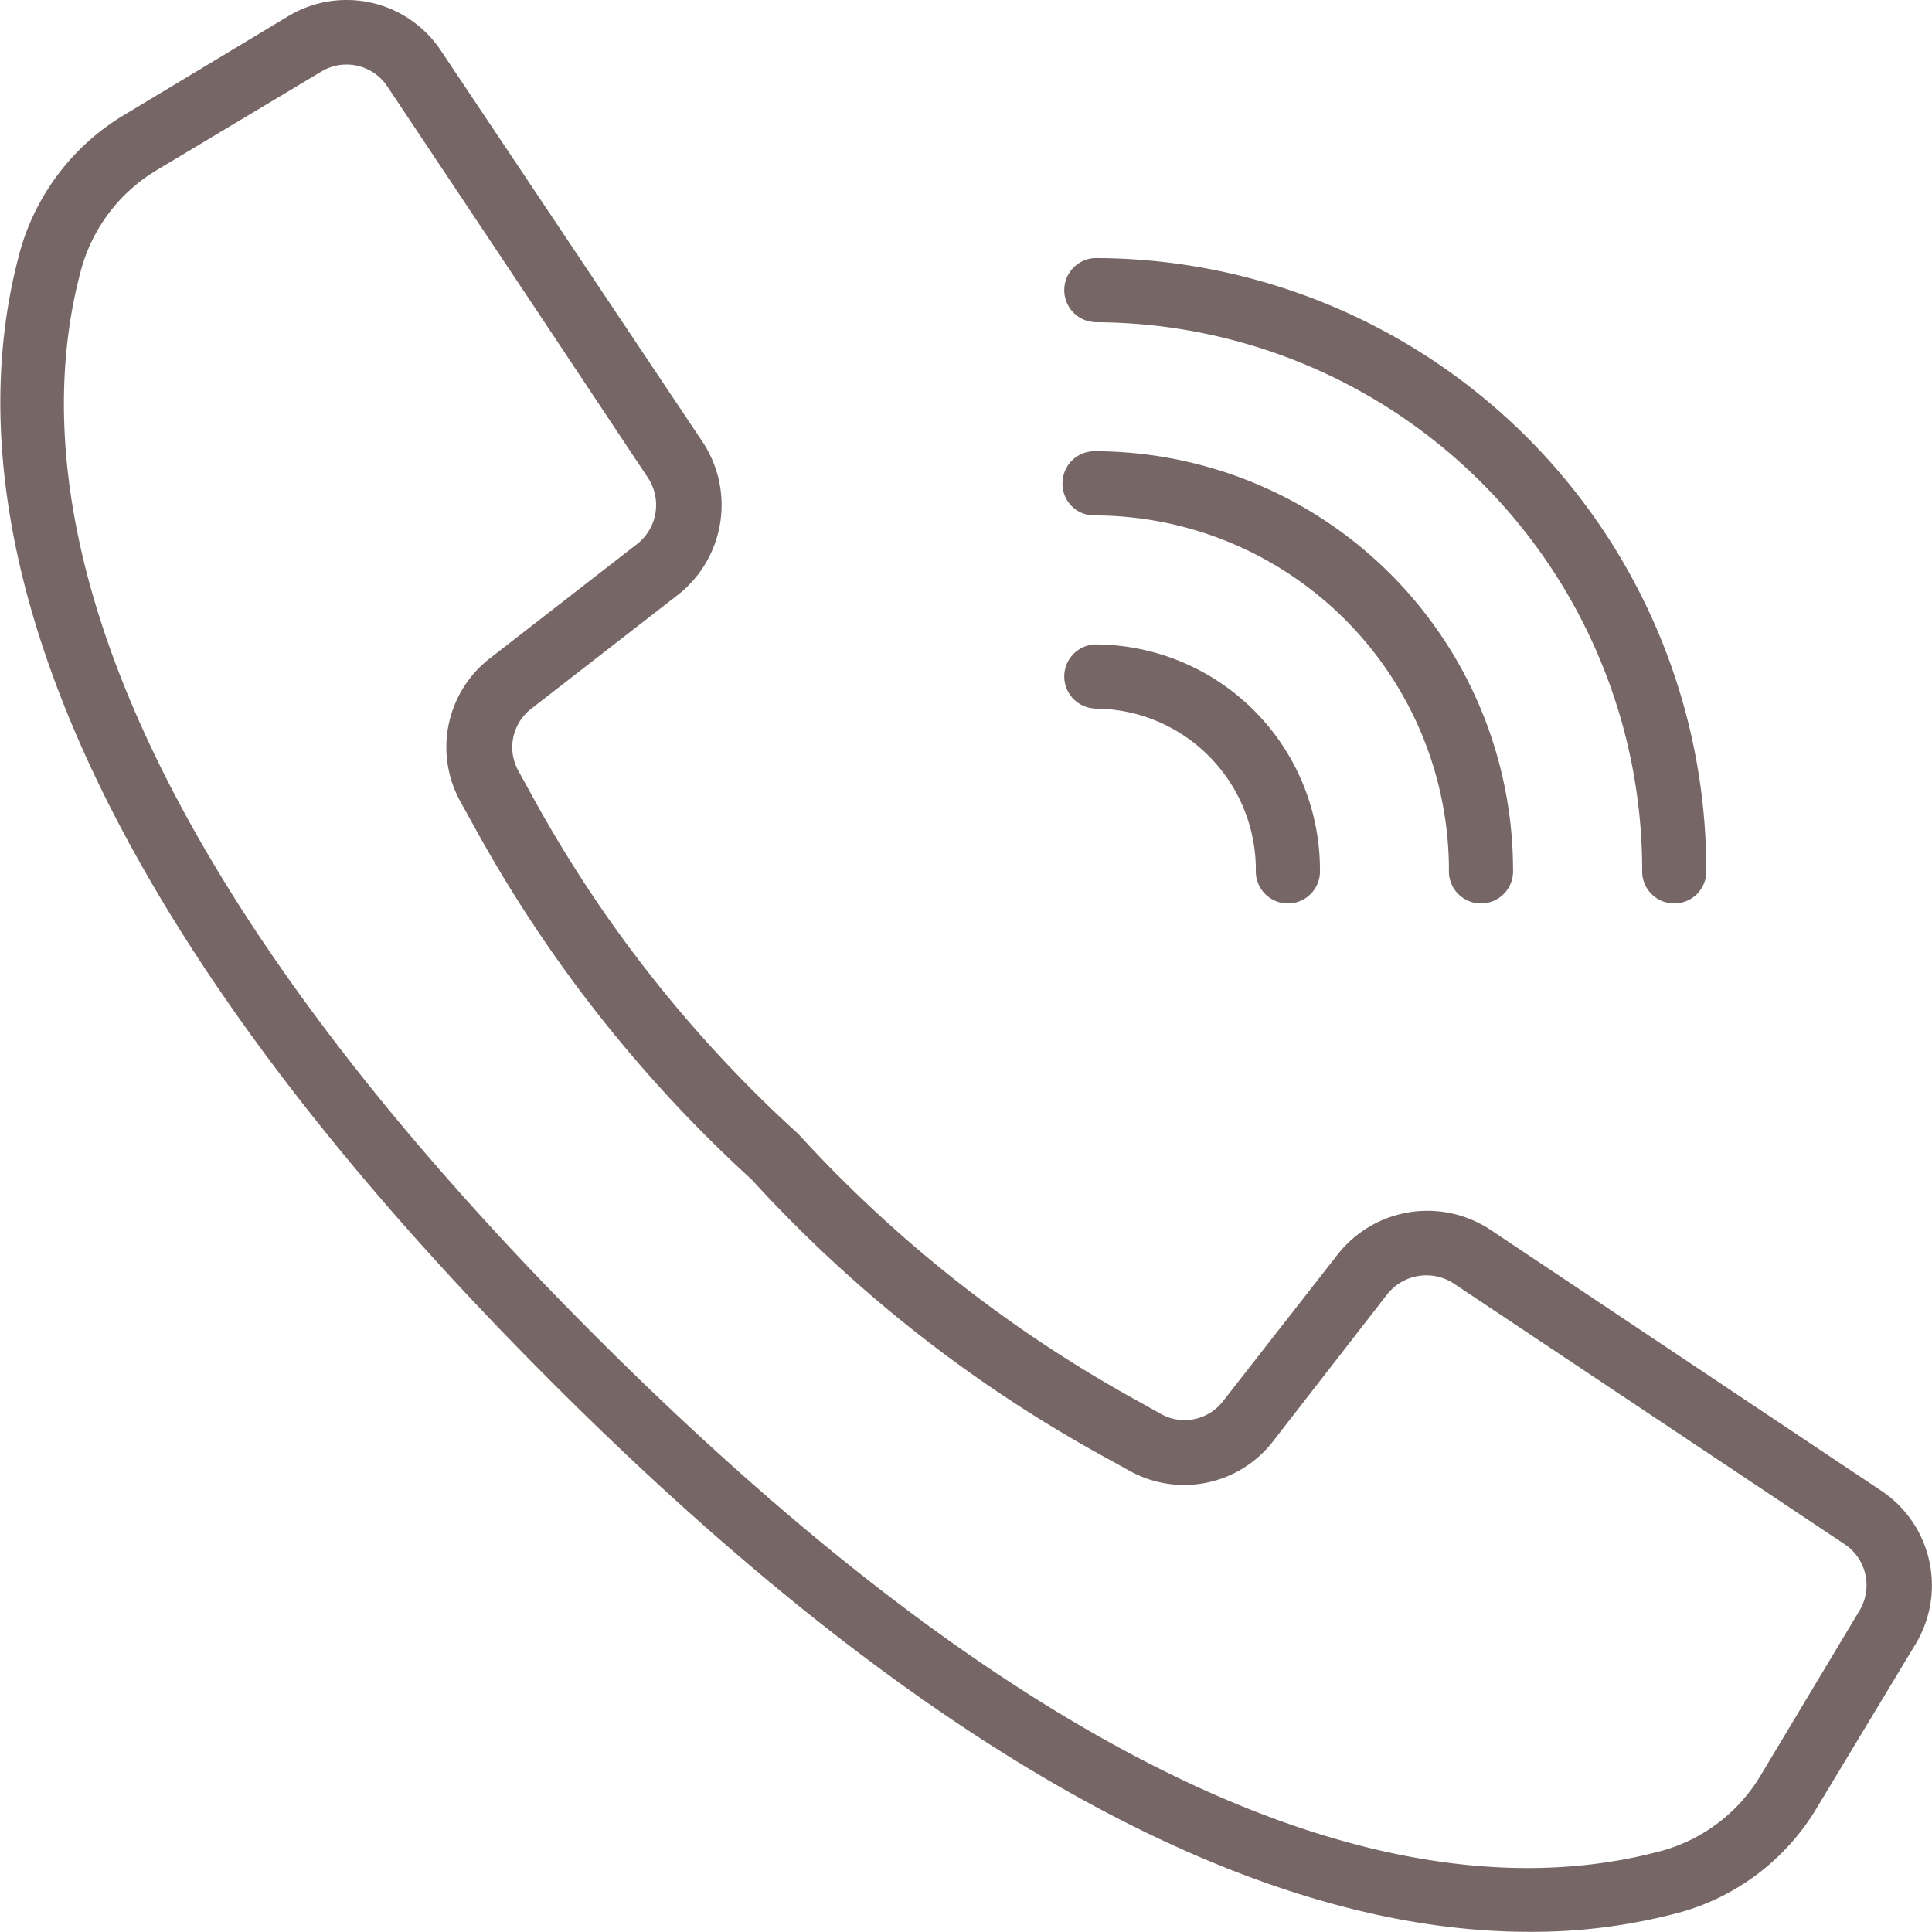 <?xml version="1.0" encoding="UTF-8"?> <svg xmlns="http://www.w3.org/2000/svg" id="Group_39" data-name="Group 39" width="22.093" height="22.091" viewBox="0 0 22.093 22.091"> <path id="Path_33" data-name="Path 33" d="M18.546,23.072a6.522,6.522,0,0,0,1.73-.224,2.649,2.649,0,0,0,1.562-1.2l1.126-1.868a1.3,1.3,0,0,0-.393-1.752L18.1,15.043a1.305,1.305,0,0,0-1.747.285L15.047,17a.556.556,0,0,1-.712.151l-.246-.138a15.1,15.1,0,0,1-3.9-3.063,14.85,14.85,0,0,1-3.063-3.9L6.988,9.8a.556.556,0,0,1,.147-.716l1.674-1.3a1.306,1.306,0,0,0,.285-1.747L6.1,1.56a1.294,1.294,0,0,0-1.747-.393L2.488,2.289a2.649,2.649,0,0,0-1.2,1.562c-.673,2.455-.168,6.688,6.071,12.926C12.316,21.739,16.009,23.072,18.546,23.072ZM1.991,4.045a1.916,1.916,0,0,1,.872-1.126L4.731,1.8a.56.56,0,0,1,.759.173L7.108,4.4,8.467,6.444a.566.566,0,0,1-.125.759l-1.674,1.3a1.286,1.286,0,0,0-.341,1.652l.134.242a15.637,15.637,0,0,0,3.193,4.073,15.637,15.637,0,0,0,4.073,3.193l.242.134a1.285,1.285,0,0,0,1.652-.341l1.3-1.674a.571.571,0,0,1,.759-.125l4.47,2.981a.564.564,0,0,1,.173.759L21.2,21.269a1.907,1.907,0,0,1-1.122.872c-2.265.621-6.222.108-12.21-5.881S1.37,6.31,1.991,4.045Z" transform="translate(-1.058 -0.981)" fill="#766766"></path> <path id="Path_34" data-name="Path 34" d="M283.067,70.133a6.268,6.268,0,0,1,6.26,6.26.367.367,0,1,0,.733,0,7,7,0,0,0-6.994-6.994.367.367,0,0,0,0,.733Z" transform="translate(-270.548 -66.448)" fill="#766766"></path> <path id="Path_35" data-name="Path 35" d="M283.065,121.333a4.06,4.06,0,0,1,4.051,4.051.367.367,0,1,0,.733,0,4.79,4.79,0,0,0-4.785-4.785.366.366,0,0,0-.367.367A.361.361,0,0,0,283.065,121.333Z" transform="translate(-270.547 -115.439)" fill="#766766"></path> <path id="Path_36" data-name="Path 36" d="M283.067,172.533a1.844,1.844,0,0,1,1.842,1.842.367.367,0,1,0,.733,0,2.577,2.577,0,0,0-2.576-2.576.367.367,0,0,0,0,.733Z" transform="translate(-270.548 -164.43)" fill="#766766"></path> </svg> 